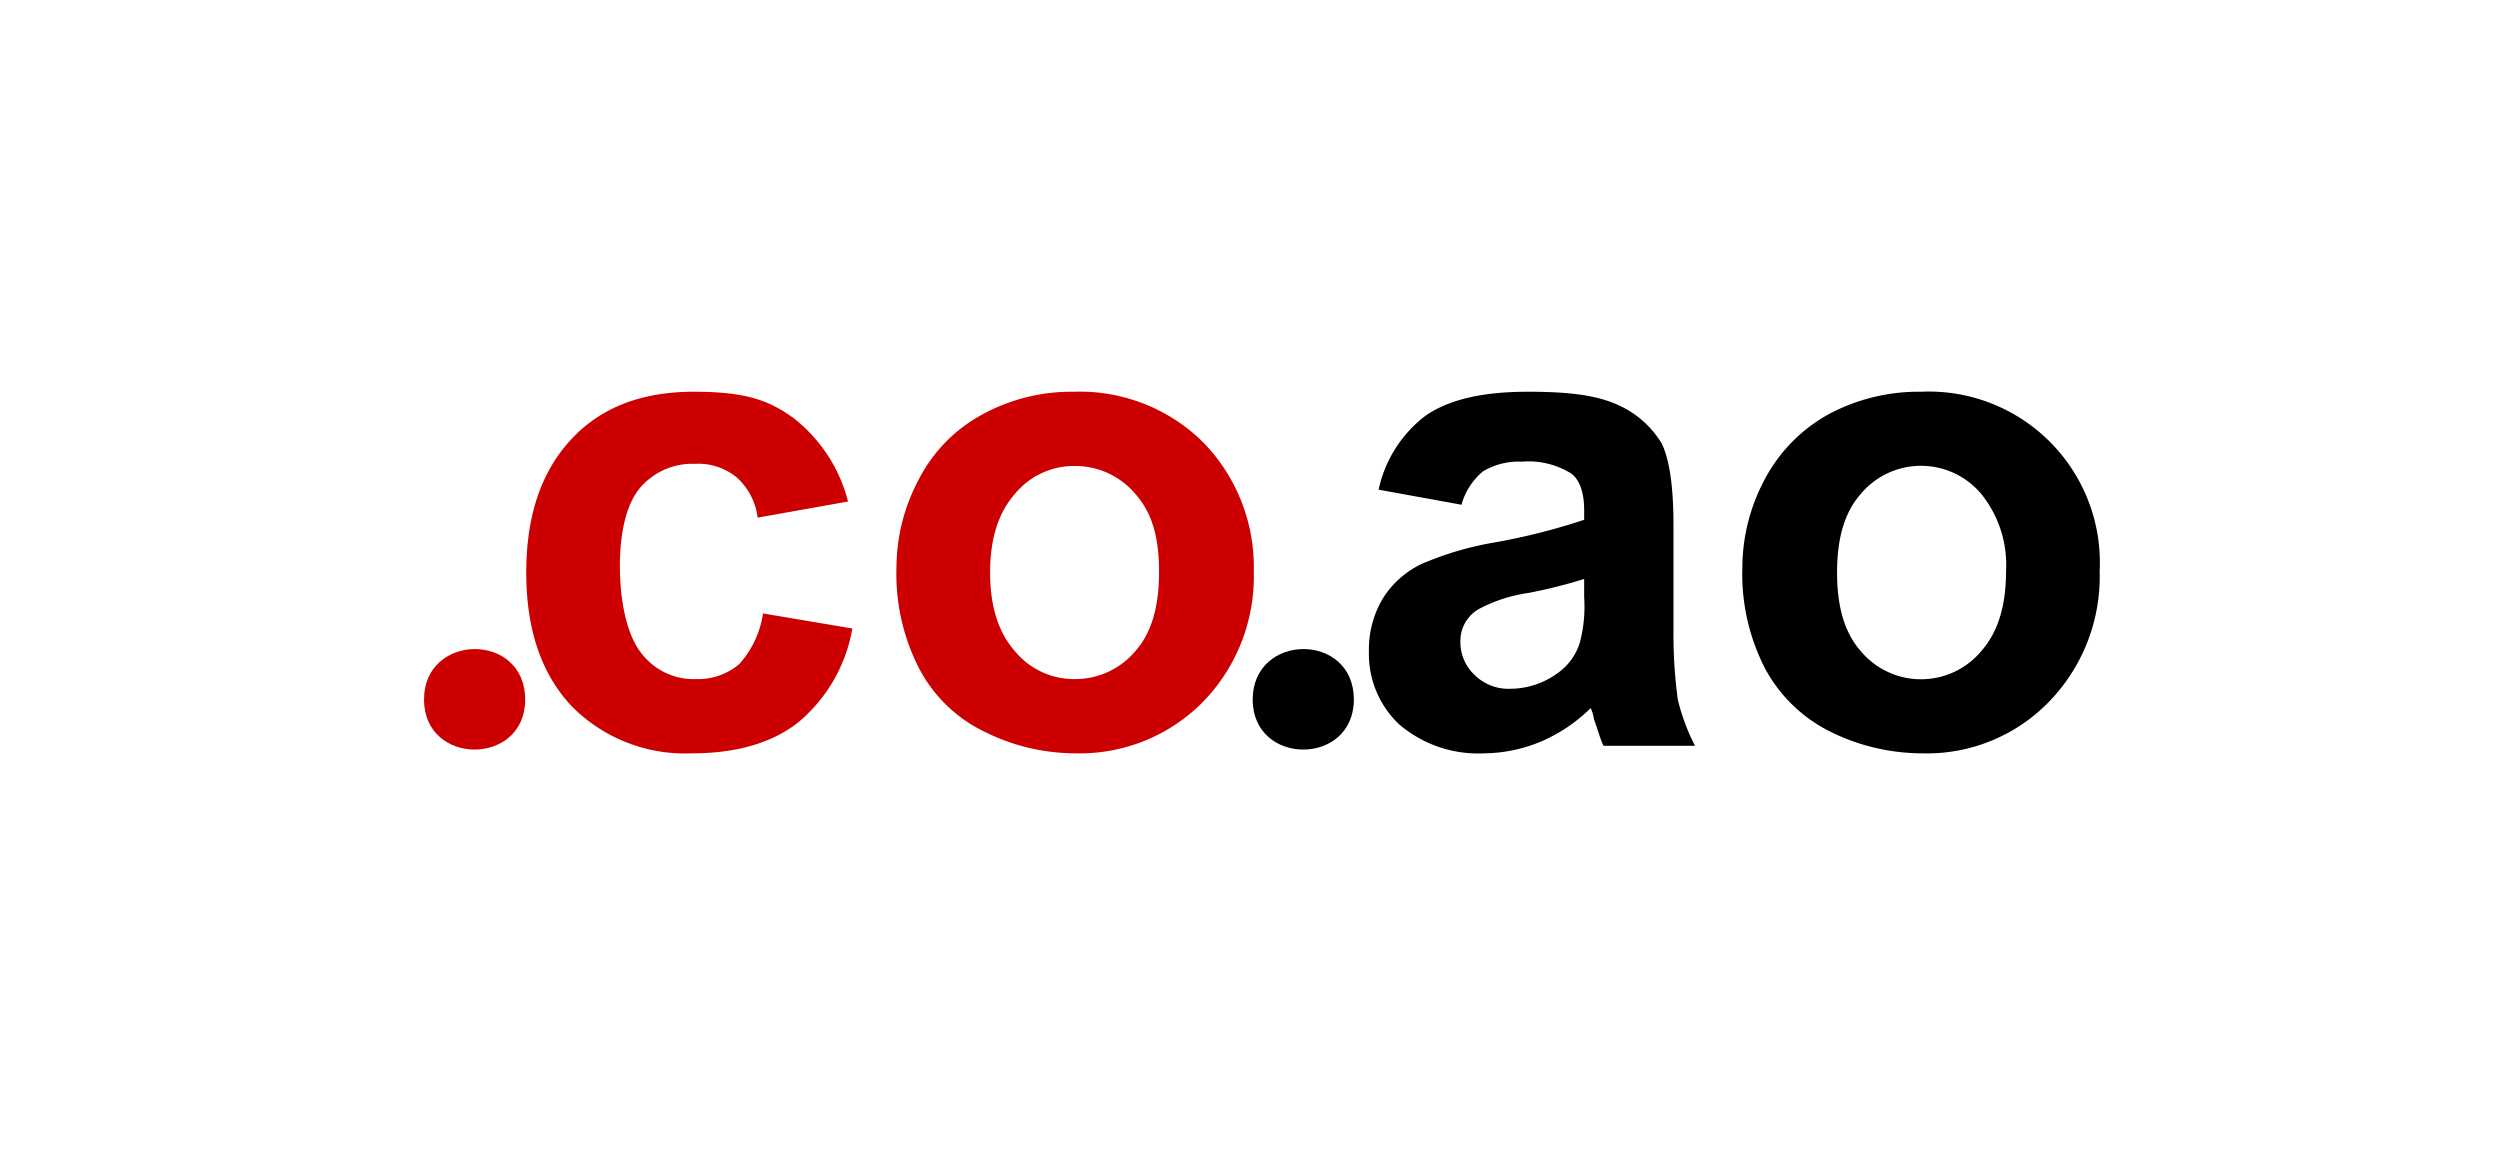 <svg xmlns="http://www.w3.org/2000/svg" viewBox="0 0 232.3 107.7"><defs><style>.cls-1{opacity:0;}.cls-2{fill:#c00;}</style></defs><g id="Layer_2" data-name="Layer 2"><g id="svg26"><g id="_.co.ao" data-name=".co.ao"><rect class="cls-1" width="232.3" height="107.74"/><path id="path9" class="cls-2" d="M48.8,65c0,6.2-9.4,6.2-9.4,0S48.8,58.7,48.8,65Z"/><path id="path17" d="M125.8,65c0,6.2-9.4,6.2-9.4,0S125.8,58.7,125.8,65Z"/><path d="M135.8,46.9l-7.7-1.4a11.7,11.7,0,0,1,4.4-6.9c2.2-1.5,5.3-2.2,9.5-2.2s6.6.4,8.5,1.3a9,9,0,0,1,3.9,3.5c.7,1.4,1.1,3.9,1.1,7.6v9.9a44.9,44.9,0,0,0,.4,6.3,19.2,19.2,0,0,0,1.6,4.3H149c-.3-.6-.5-1.4-.9-2.5a2.9,2.9,0,0,0-.3-1,14.9,14.9,0,0,1-4.6,3.1,14,14,0,0,1-5.3,1.1,11.3,11.3,0,0,1-7.9-2.7,9,9,0,0,1-2.8-6.8,9.2,9.2,0,0,1,1.3-4.9,8.6,8.6,0,0,1,3.6-3.2,29.6,29.6,0,0,1,6.8-2,59.3,59.3,0,0,0,8.3-2.1v-.9c0-1.6-.4-2.8-1.2-3.4a7.5,7.5,0,0,0-4.6-1.1,6.4,6.4,0,0,0-3.6.9A6.2,6.2,0,0,0,135.8,46.9Zm11.4,6.9a48,48,0,0,1-5.2,1.3,14,14,0,0,0-4.6,1.5,3.4,3.4,0,0,0-1.7,3,4.2,4.2,0,0,0,1.3,3.1,4.5,4.5,0,0,0,3.4,1.3,7.5,7.5,0,0,0,4.4-1.5,5.4,5.4,0,0,0,2-2.8,13,13,0,0,0,.4-4.2Z"/><path d="M161.9,52.7a17.5,17.5,0,0,1,2.1-8.2,14.8,14.8,0,0,1,5.9-6,17.7,17.7,0,0,1,8.6-2.1,15.9,15.9,0,0,1,16.6,16.7,16.7,16.7,0,0,1-4.7,12.1A15.8,15.8,0,0,1,178.6,70a19.3,19.3,0,0,1-8.5-2,13.9,13.9,0,0,1-6.1-5.9A19.2,19.2,0,0,1,161.9,52.7Zm8.8.5c0,3.2.7,5.6,2.2,7.3a7.3,7.3,0,0,0,11.2,0c1.5-1.7,2.3-4.1,2.3-7.4a10.5,10.5,0,0,0-2.3-7.2,7.3,7.3,0,0,0-11.2,0C171.4,47.6,170.7,50,170.7,53.2Z"/><path class="cls-2" d="M78.8,46.6l-8.4,1.5a6,6,0,0,0-1.9-3.7,5.6,5.6,0,0,0-3.9-1.3,6.4,6.4,0,0,0-5.1,2.2c-1.2,1.4-1.9,3.9-1.9,7.3s.7,6.5,2,8.1a6.1,6.1,0,0,0,5.1,2.4,5.9,5.9,0,0,0,4-1.4A9,9,0,0,0,70.9,57l8.3,1.4a14.6,14.6,0,0,1-5,8.7C71.8,69,68.5,70,64.3,70a14.8,14.8,0,0,1-11.2-4.4c-2.8-3-4.2-7.1-4.2-12.4s1.4-9.4,4.2-12.4,6.6-4.4,11.4-4.4,7,.8,9.3,2.5A14.3,14.3,0,0,1,78.8,46.6Z"/><path class="cls-2" d="M83.3,52.7a17.5,17.5,0,0,1,2.1-8.2,14.2,14.2,0,0,1,5.9-6,17.3,17.3,0,0,1,8.5-2.1,16.3,16.3,0,0,1,12,4.7,16.6,16.6,0,0,1,4.7,12,16.7,16.7,0,0,1-4.7,12.1A16.1,16.1,0,0,1,99.9,70a18.9,18.9,0,0,1-8.4-2,13.4,13.4,0,0,1-6.1-5.9A19.2,19.2,0,0,1,83.3,52.7Zm8.7.5c0,3.2.8,5.6,2.3,7.3a7.1,7.1,0,0,0,5.6,2.6,7.3,7.3,0,0,0,5.6-2.6c1.5-1.7,2.2-4.1,2.2-7.4s-.7-5.5-2.2-7.2a7.3,7.3,0,0,0-5.6-2.6,7.1,7.1,0,0,0-5.6,2.6C92.8,47.6,92,50,92,53.2Z"/></g></g></g></svg>